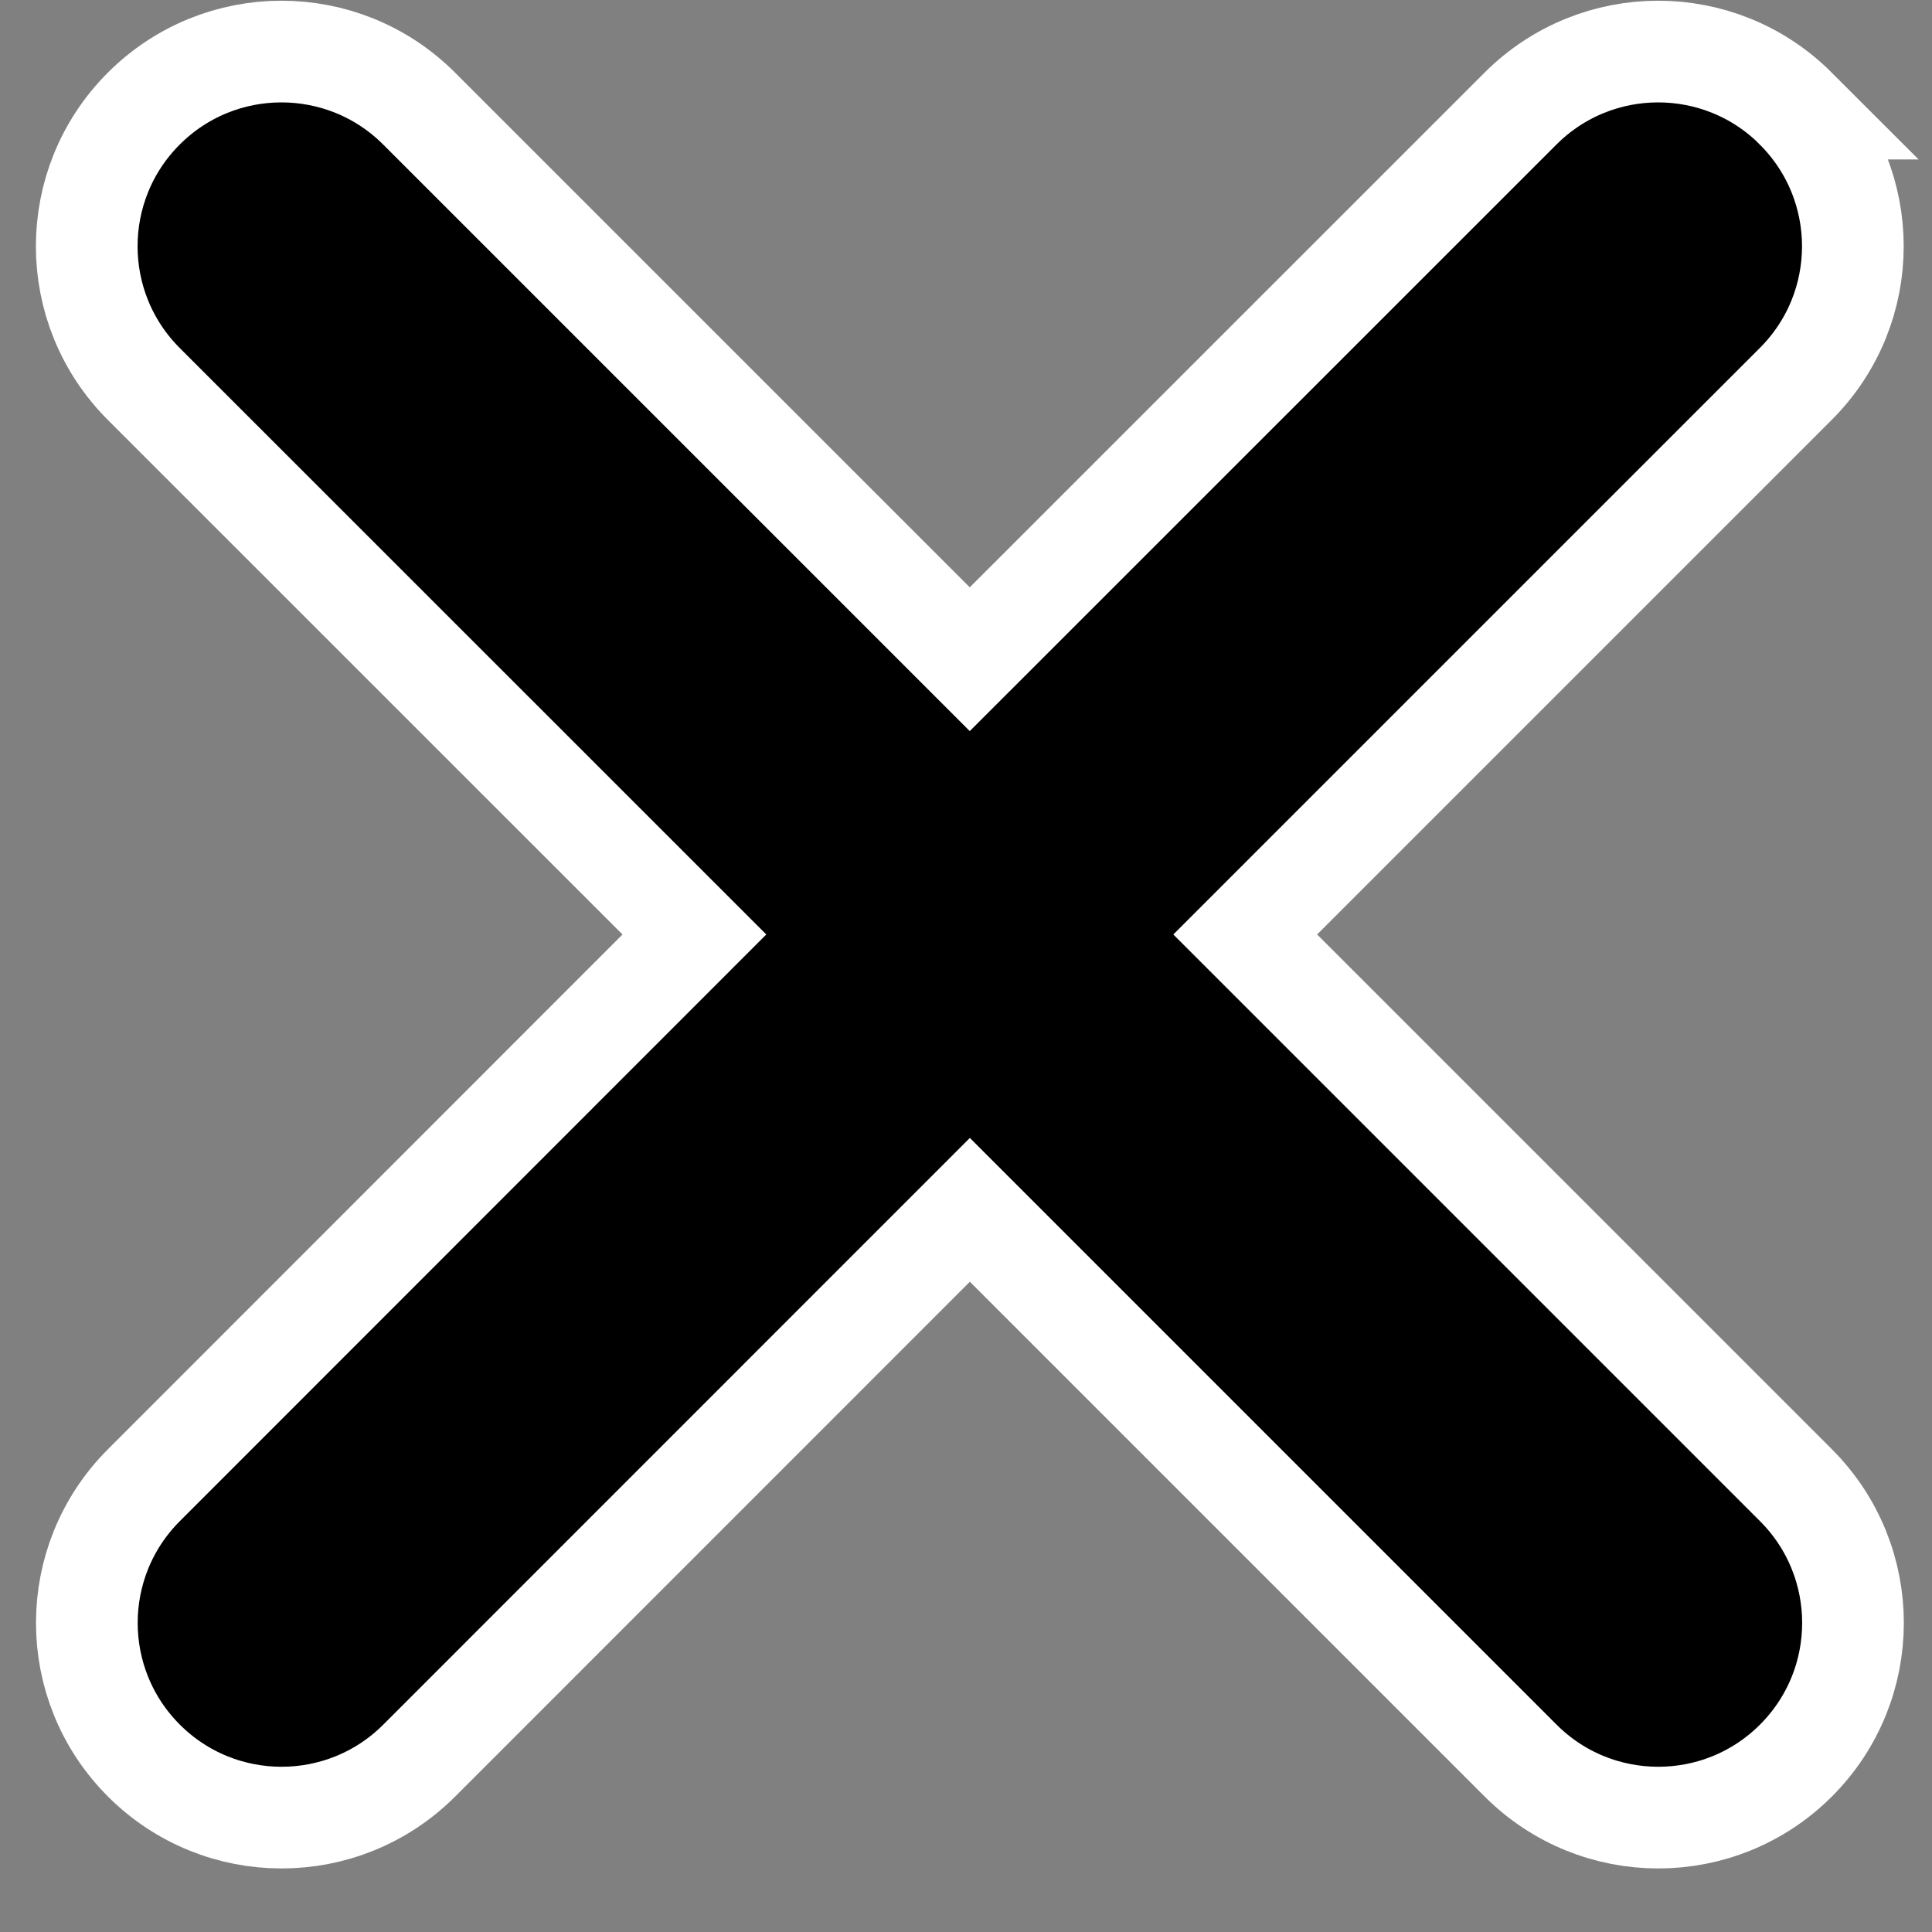<svg xmlns="http://www.w3.org/2000/svg" width="19" height="19" viewBox="0 0 19 19">
    <rect x="0" y="0" width="19" height="19" fill="#808080" stroke="none"/>
    <path fill-rule="evenodd" stroke="#FFF" d="M17.66 1.068c.749.748.749 1.96 0 2.708L12.246 9.19l5.416 5.416c.748.748.748 1.96 0 2.708-.748.748-1.96.748-2.708 0l-5.416-5.416-5.415 5.416c-.748.748-1.96.748-2.708 0-.748-.748-.748-1.96 0-2.708L6.829 9.19 1.414 3.776c-.748-.748-.748-1.96 0-2.708.748-.748 1.96-.748 2.708 0l5.415 5.415 5.416-5.415c.748-.748 1.96-.748 2.708 0z"/>
</svg>
